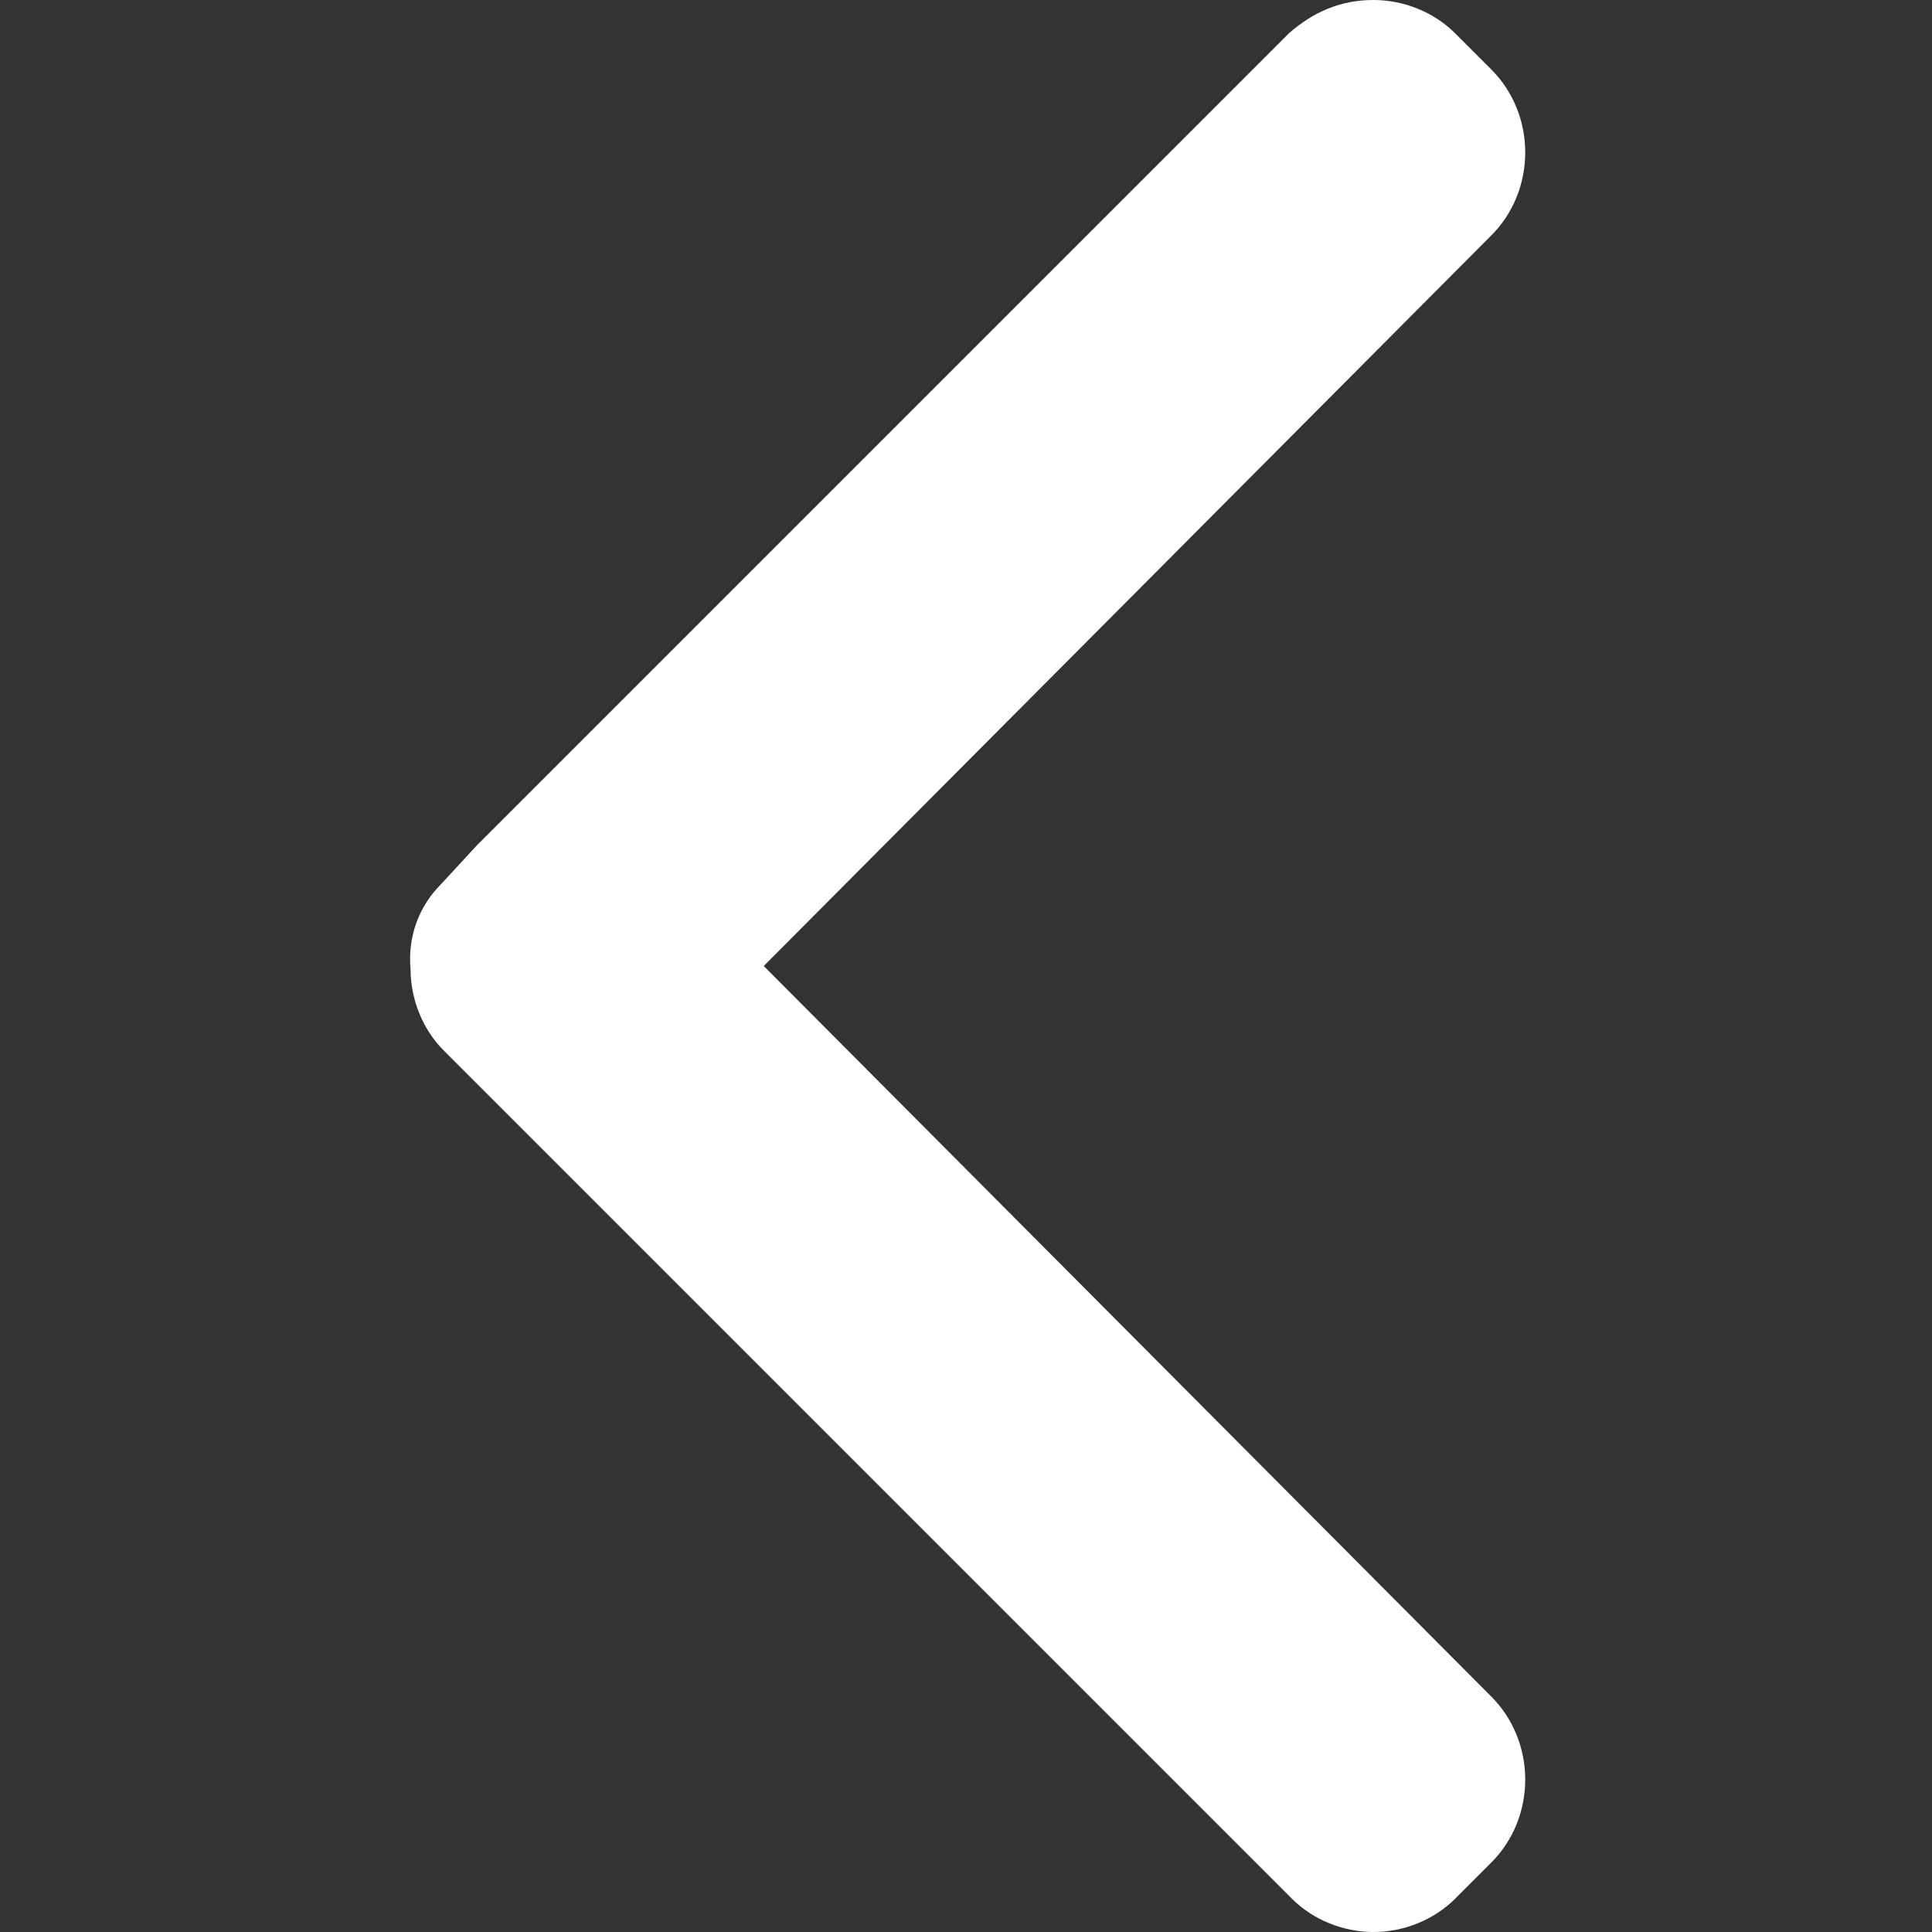 <?xml version="1.0" encoding="utf-8"?>
<!-- Generator: Adobe Illustrator 25.3.1, SVG Export Plug-In . SVG Version: 6.00 Build 0)  -->
<svg version="1.1" id="レイヤー_1" xmlns="http://www.w3.org/2000/svg" xmlns:xlink="http://www.w3.org/1999/xlink" x="0px"
	 y="0px" viewBox="0 0 64 64" style="enable-background:new 0 0 64 64;" xml:space="preserve">
<rect x="0" y="0" width="64" height="64" fill="#333333" stroke="none"/>
<style type="text/css">
	.st0{fill:#FFFFFF;}
</style>
<path class="st0" d="M13.6,32.1c0,1,0.4,2,1.1,2.7l1.2,1.2l1.9,1.9l0.8,0.8l24.2,24.2c0.7,0.7,1.7,1.1,2.7,1.1s2-0.4,2.7-1.1
	l1.2-1.2c1.5-1.5,1.5-4,0-5.5L25.3,32L49.4,7.8c1.5-1.5,1.5-4,0-5.5l-1.2-1.2C47.5,0.4,46.5,0,45.5,0c-1.1,0-2,0.4-2.8,1.1
	L18.5,25.3L15.8,28l-1.2,1.3C13.9,30,13.5,31,13.6,32.1z"/>
</svg>
